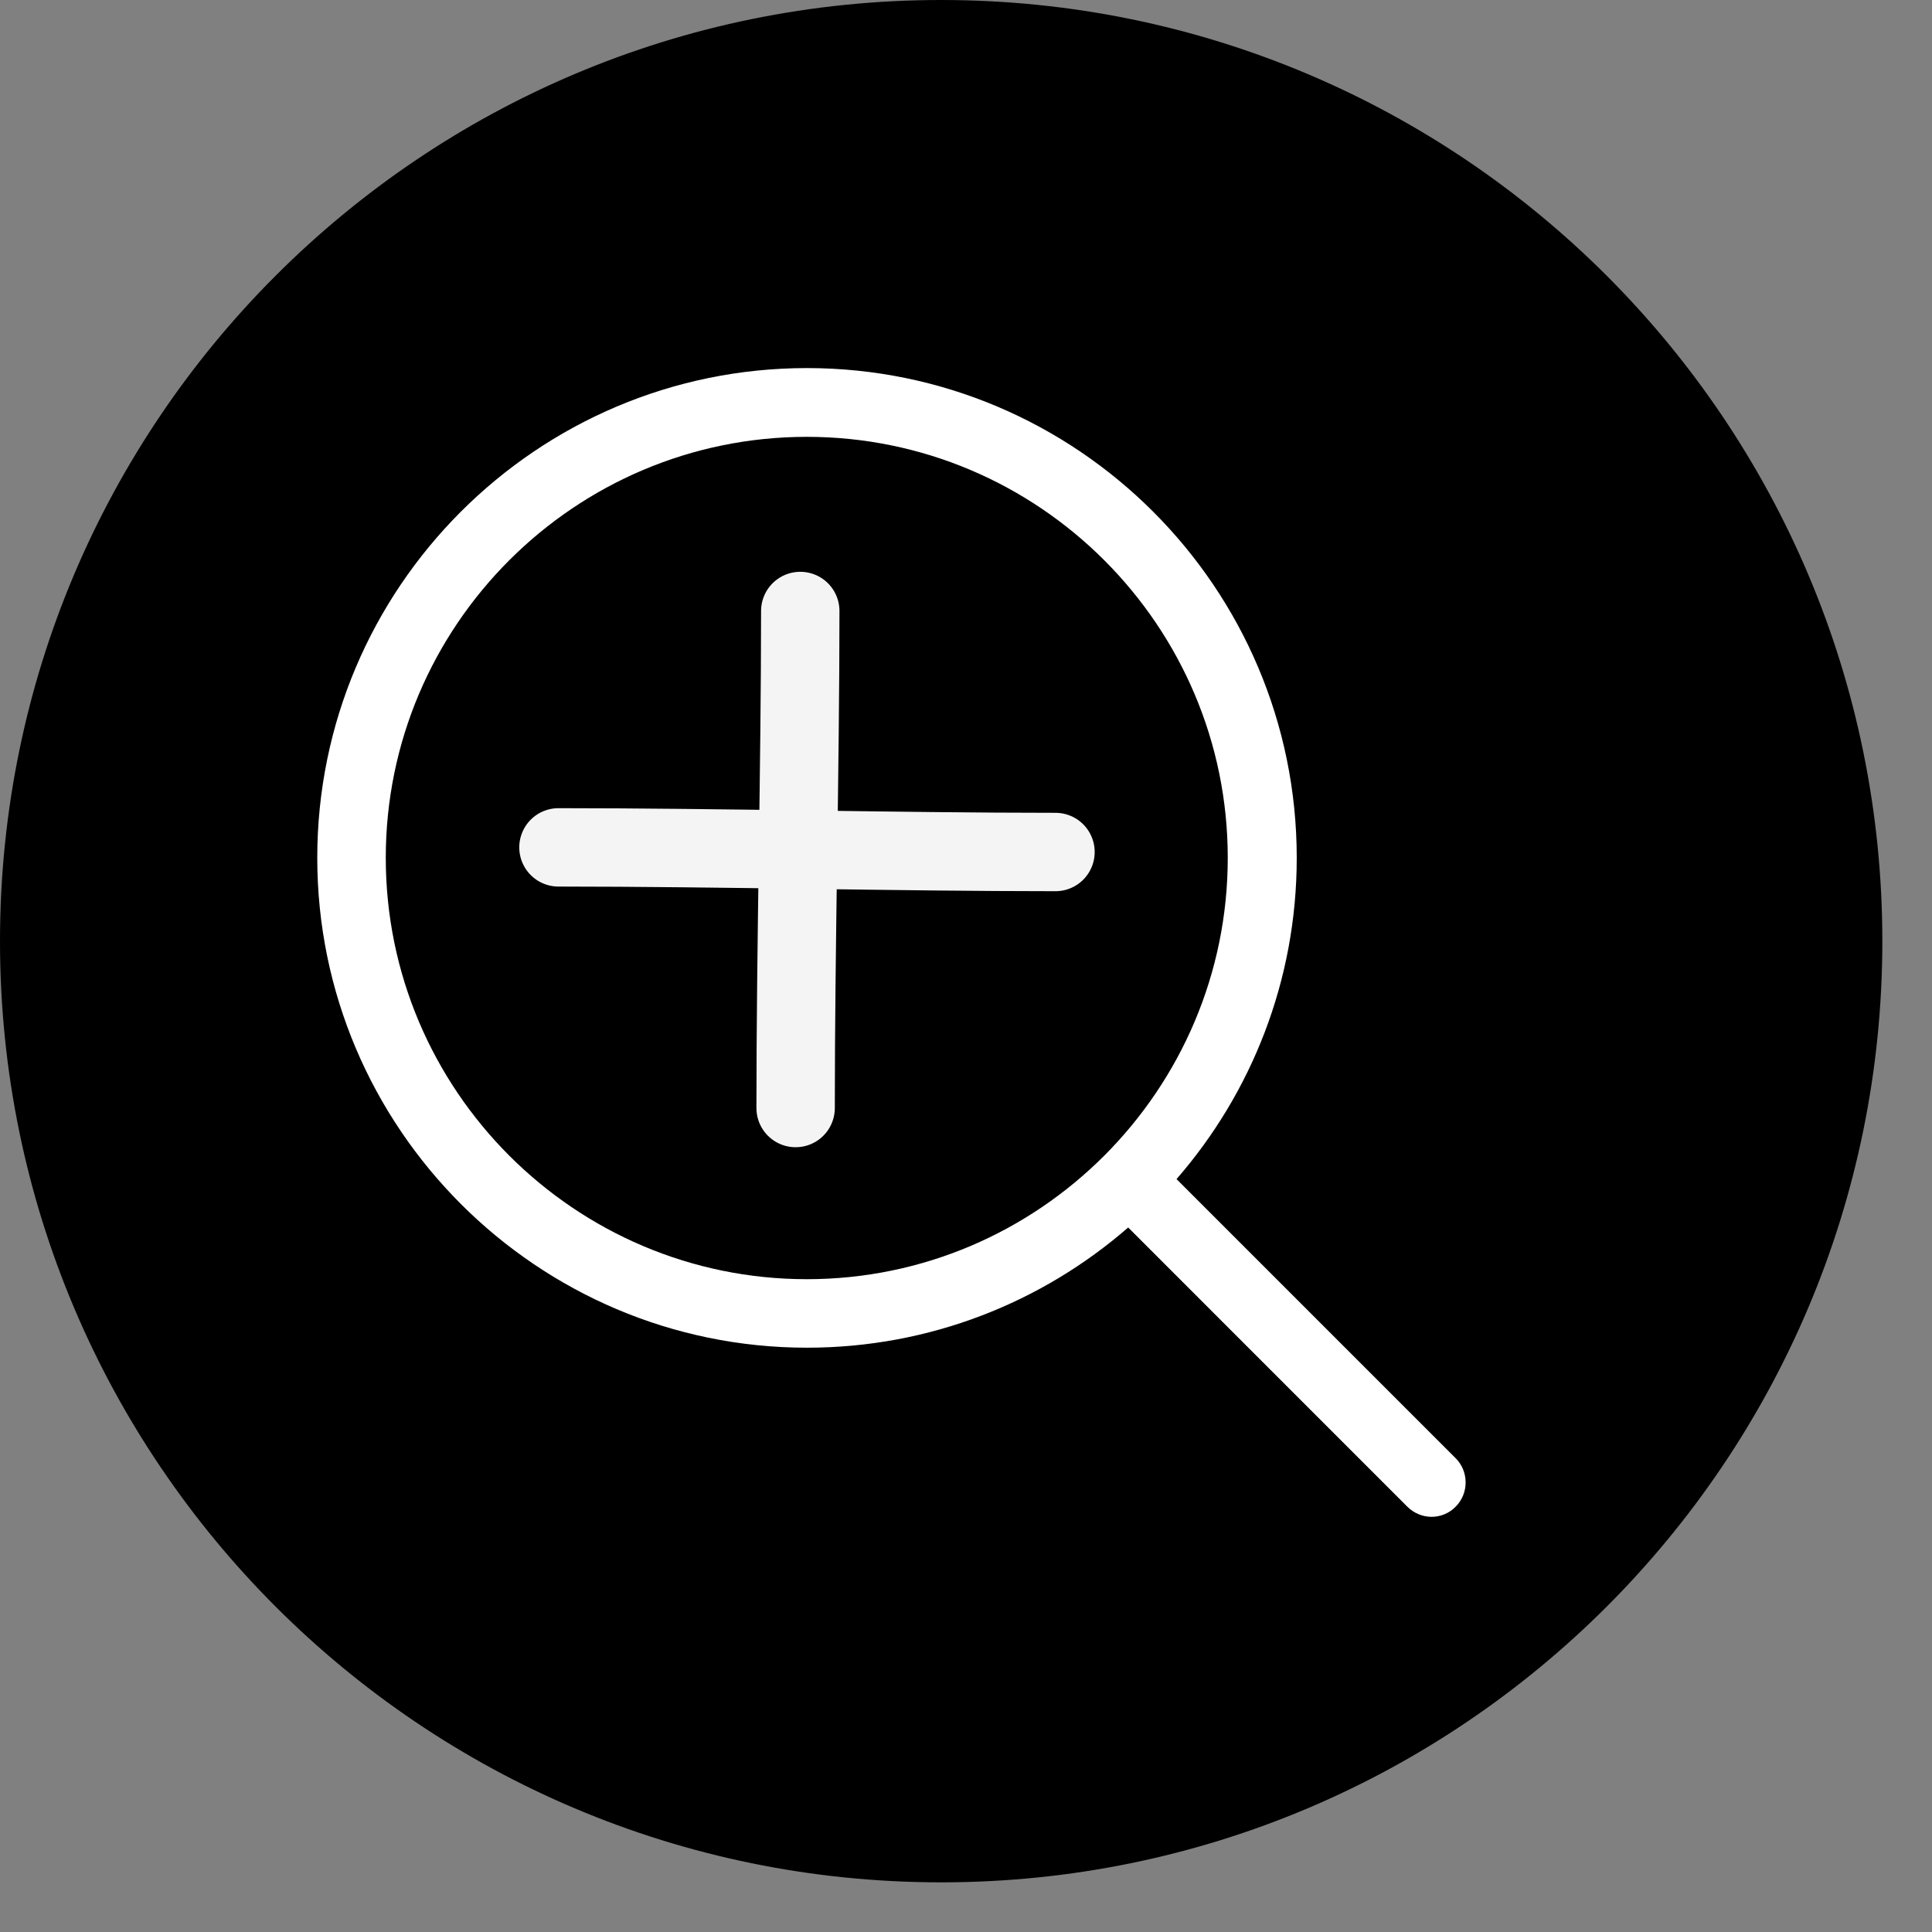 <?xml version="1.0" encoding="UTF-8" standalone="no"?>
<!DOCTYPE svg PUBLIC "-//W3C//DTD SVG 1.1//EN" "http://www.w3.org/Graphics/SVG/1.1/DTD/svg11.dtd">
<svg width="100%" height="100%" viewBox="0 0 37 37" version="1.1" xmlns="http://www.w3.org/2000/svg" xmlns:xlink="http://www.w3.org/1999/xlink" xml:space="preserve" xmlns:serif="http://www.serif.com/" style="fill-rule:evenodd;clip-rule:evenodd;stroke-linecap:round;stroke-linejoin:round;stroke-miterlimit:1.5;">
    <rect x="0" y="0" width="37" height="37" fill="#808080" stroke="none"/>
    <g transform="matrix(1,0,0,1,-36,0)">
        <g id="find_more" transform="matrix(1,0,0,1,36.049,0.049)">
            <g>
                <path id="Shape-2" serif:id="Shape 2" d="M17.976,-0.049C27.93,-0.049 36,8.021 36,17.976C36,27.93 27.93,36 17.976,36C8.021,36 -0.049,27.93 -0.049,17.976C-0.049,8.021 8.021,-0.049 17.976,-0.049Z"/>
                <path id="find" d="M27.829,27.878L22.483,22.532C23.917,20.883 24.785,18.732 24.785,16.38C24.785,11.205 20.576,7 15.406,7C10.232,7 6.027,11.21 6.027,16.38C6.027,21.551 10.237,25.761 15.406,25.761C17.757,25.761 19.908,24.893 21.557,23.459L26.902,28.805C27.029,28.932 27.2,29 27.366,29C27.531,29 27.702,28.937 27.829,28.805C28.083,28.551 28.083,28.132 27.829,27.878ZM7.339,16.38C7.339,11.932 10.958,8.317 15.402,8.317C19.85,8.317 23.464,11.937 23.464,16.38C23.464,20.824 19.85,24.449 15.402,24.449C10.958,24.449 7.339,20.829 7.339,16.38Z" style="fill:white;fill-rule:nonzero;"/>
                <g>
                    <g transform="matrix(1.112,0,0,1.112,-41.42,-2.517)">
                        <path d="M46.822,16.813C49.618,16.813 52.675,16.893 55.382,16.893" style="fill:none;stroke:rgb(244,244,244);stroke-width:1.35px;"/>
                    </g>
                    <g transform="matrix(6.80995e-17,-1.112,1.112,6.80995e-17,-3.508,73.237)">
                        <path d="M46.822,16.813C49.618,16.813 52.675,16.893 55.382,16.893" style="fill:none;stroke:rgb(244,244,244);stroke-width:1.35px;"/>
                    </g>
                </g>
            </g>
        </g>
    </g>
</svg>

